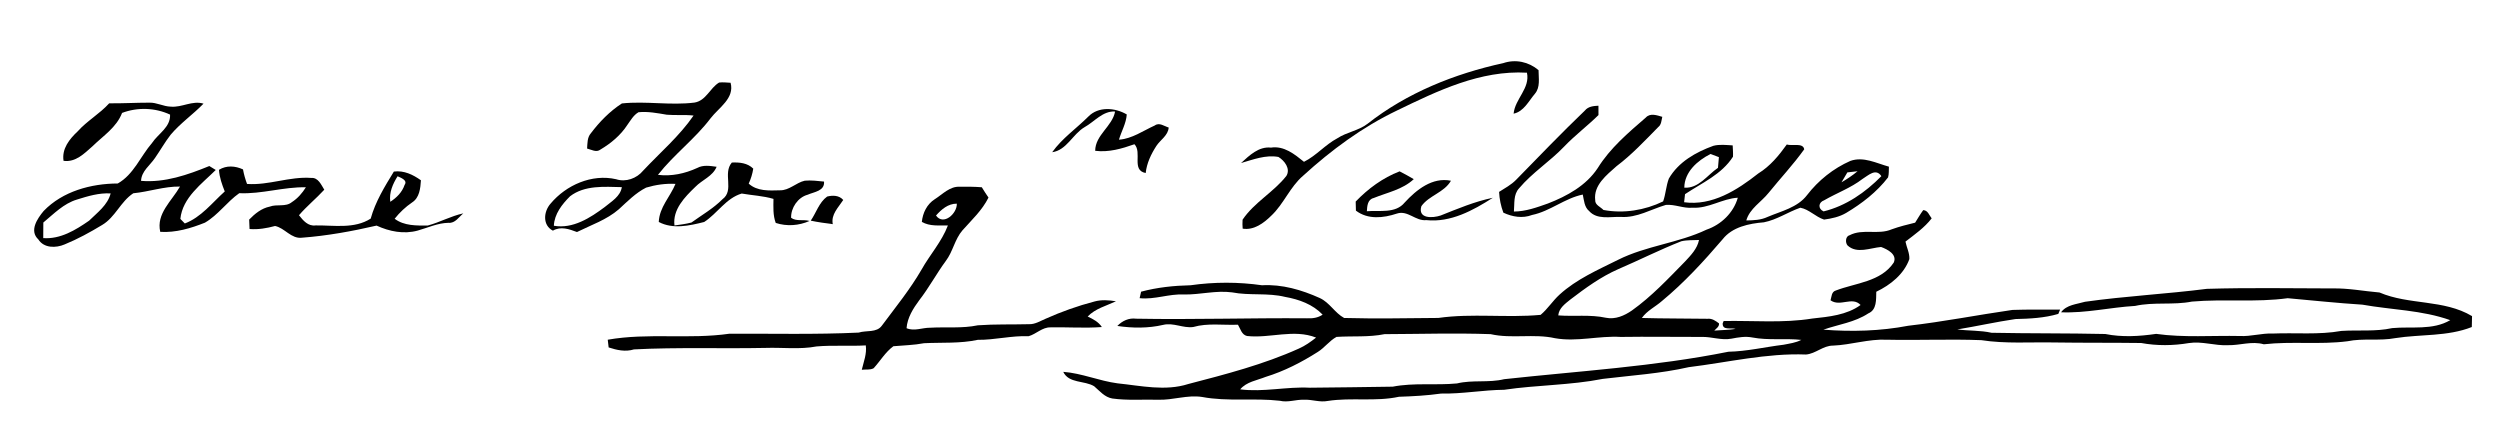 <?xml version="1.0" encoding="UTF-8" ?>
<!DOCTYPE svg PUBLIC "-//W3C//DTD SVG 1.1//EN" "http://www.w3.org/Graphics/SVG/1.1/DTD/svg11.dtd">
<svg width="836pt" height="146pt" viewBox="0 0 836 146" version="1.1" xmlns="http://www.w3.org/2000/svg">
<g id="#ffffffff">
</g>
<g id="#000000ff">
<path fill="#000000" opacity="1.00" d=" M 502.69 21.11 C 506.79 19.71 511.22 20.67 514.49 23.46 C 514.49 26.13 515.15 29.16 513.25 31.38 C 511.17 33.82 509.56 37.30 506.15 38.01 C 506.62 33.04 511.73 29.55 510.61 24.31 C 495.06 23.42 480.73 30.37 467.12 36.97 C 455.59 42.49 445.21 50.15 435.79 58.74 C 431.37 62.50 429.32 68.17 425.12 72.12 C 422.60 74.62 419.29 77.07 415.55 76.46 C 415.46 75.46 415.45 74.46 415.52 73.46 C 419.44 67.66 425.88 64.28 430.17 58.82 C 431.63 56.43 429.55 53.72 427.50 52.48 C 423.21 51.71 419.05 53.36 415.00 54.52 C 417.80 51.98 420.90 48.92 425.02 49.36 C 429.37 48.69 432.90 51.56 436.05 54.11 C 440.16 52.06 443.15 48.39 447.21 46.24 C 450.35 44.18 454.27 43.70 457.28 41.41 C 470.46 31.05 486.40 24.66 502.69 21.11 Z" />
<path fill="#000000" opacity="1.00" d=" M 240.47 27.60 C 241.74 27.45 243.03 27.61 244.31 27.68 C 245.71 32.88 240.35 35.99 237.61 39.57 C 232.40 46.46 225.32 51.69 220.02 58.47 C 224.56 59.03 229.04 58.05 233.16 56.16 C 235.17 55.07 237.48 55.48 239.64 55.77 C 238.33 58.98 234.76 60.15 232.49 62.52 C 228.96 65.92 224.89 70.06 225.54 75.40 C 227.44 75.13 229.36 74.90 231.22 74.41 C 234.72 71.89 238.53 69.71 241.59 66.63 C 245.68 63.62 241.57 58.01 244.73 54.35 C 247.33 54.25 249.94 54.48 251.89 56.39 C 251.62 58.13 251.10 59.81 250.37 61.41 C 253.23 64.00 257.20 63.73 260.78 63.64 C 263.93 63.72 266.20 61.07 269.13 60.42 C 271.28 60.23 273.42 60.50 275.56 60.72 C 275.81 63.90 272.27 64.14 270.07 65.12 C 266.80 66.00 264.44 69.53 264.55 72.83 C 266.25 74.12 268.72 73.28 270.71 73.89 C 267.14 75.47 263.13 75.76 259.41 74.55 C 258.44 71.96 258.62 69.21 258.65 66.51 C 255.19 65.48 251.56 65.34 248.03 64.72 C 242.79 66.26 239.89 71.38 235.48 74.23 C 230.59 75.47 224.98 76.74 220.29 74.22 C 220.50 69.26 224.13 65.80 225.88 61.49 C 222.55 61.31 219.24 61.79 216.06 62.74 C 212.56 64.51 209.80 67.37 206.94 69.98 C 202.86 73.51 197.70 75.23 192.94 77.59 C 190.33 76.62 187.53 75.59 184.89 77.13 C 181.35 75.32 181.76 70.72 184.13 68.07 C 189.34 61.87 197.92 58.08 206.02 59.93 C 209.26 61.00 212.93 59.67 215.06 57.07 C 220.75 51.00 227.18 45.54 231.93 38.64 C 228.95 38.30 225.95 38.62 222.97 38.36 C 219.85 37.84 216.69 37.21 213.52 37.53 C 211.84 38.49 210.88 40.26 209.78 41.78 C 207.55 45.22 204.32 47.91 200.82 49.99 C 199.45 51.11 197.74 50.03 196.32 49.67 C 196.46 47.93 196.34 45.98 197.58 44.57 C 200.48 40.73 203.91 37.21 207.96 34.59 C 216.05 33.73 224.19 35.32 232.25 34.30 C 236.13 33.66 237.38 29.45 240.47 27.60 M 190.62 65.64 C 187.95 68.30 185.38 71.57 185.21 75.49 C 191.55 76.61 197.40 72.85 202.24 69.22 C 204.47 67.36 207.45 65.70 207.94 62.58 C 202.11 62.45 195.53 61.87 190.62 65.64 Z" />
<path fill="#000000" opacity="1.00" d=" M 36.51 34.55 C 40.98 34.60 45.45 34.33 49.92 34.33 C 52.40 34.24 54.63 35.61 57.10 35.66 C 60.85 36.01 64.30 33.51 68.06 34.66 C 64.54 38.28 60.32 41.19 57.05 45.07 C 55.14 47.54 53.61 50.27 51.83 52.83 C 50.16 55.32 47.30 57.22 47.17 60.48 C 55.13 61.15 62.76 58.47 70.00 55.52 C 70.54 55.85 71.62 56.51 72.15 56.84 C 67.42 61.53 61.05 66.06 60.31 73.20 C 60.69 73.58 61.43 74.35 61.80 74.73 C 67.29 72.65 70.92 67.82 75.16 64.02 C 74.24 61.68 73.37 59.31 73.23 56.78 C 75.76 55.23 78.65 55.45 81.26 56.65 C 81.56 58.30 82.02 59.92 82.61 61.51 C 89.88 62.03 96.83 58.96 104.11 59.50 C 106.42 59.33 107.42 61.81 108.44 63.44 C 105.73 66.39 102.59 68.93 99.98 71.97 C 101.37 73.75 103.03 75.73 105.55 75.38 C 111.69 75.31 118.49 76.61 123.96 73.10 C 125.54 67.41 128.65 62.37 131.71 57.37 C 135.08 56.93 138.09 58.39 140.76 60.29 C 140.59 62.95 140.28 66.13 137.80 67.70 C 135.59 69.21 133.64 71.05 131.97 73.15 C 135.11 75.55 139.28 75.44 143.03 75.42 C 147.08 74.34 150.80 72.24 154.93 71.35 C 153.42 72.59 152.20 74.72 149.99 74.51 C 146.38 74.57 143.08 76.15 139.66 77.11 C 135.02 78.38 130.21 77.41 125.93 75.44 C 117.71 77.34 109.35 78.86 100.95 79.49 C 97.37 79.93 95.20 76.21 91.98 75.57 C 89.19 76.32 86.35 76.82 83.45 76.58 C 83.40 75.53 83.35 74.48 83.32 73.43 C 85.23 71.46 87.45 69.65 90.21 69.09 C 92.59 68.17 95.53 69.31 97.60 67.59 C 99.55 66.34 101.07 64.58 102.29 62.63 C 94.81 62.46 87.53 64.95 80.01 64.60 C 75.88 67.51 72.94 71.90 68.53 74.46 C 63.81 76.35 58.73 77.86 53.59 77.53 C 52.16 71.43 57.49 67.17 60.19 62.38 C 54.88 62.31 49.82 64.12 44.57 64.63 C 40.34 67.40 38.54 72.65 34.16 75.23 C 30.13 77.67 25.98 79.95 21.62 81.73 C 18.71 82.98 14.71 83.03 12.82 80.06 C 9.71 77.17 12.48 73.09 14.60 70.55 C 20.97 63.95 30.45 61.39 39.38 61.36 C 44.69 58.38 46.98 52.28 50.83 47.82 C 52.90 44.68 57.07 42.55 56.87 38.32 C 51.86 36.00 45.99 35.80 40.82 37.76 C 38.97 42.62 34.48 45.43 30.92 48.92 C 28.16 51.35 25.29 54.34 21.25 53.78 C 20.62 49.76 23.20 46.53 25.95 43.95 C 29.11 40.41 33.33 38.07 36.51 34.55 M 132.95 58.94 C 131.35 61.52 130.08 64.35 130.51 67.48 C 132.63 66.11 134.48 64.28 135.30 61.83 C 136.41 60.25 133.99 59.43 132.95 58.94 M 25.74 66.73 C 21.28 68.06 17.98 71.52 14.49 74.41 C 14.50 76.14 14.49 77.88 14.46 79.62 C 20.19 80.04 25.28 76.93 29.80 73.79 C 32.54 71.09 36.00 68.59 37.00 64.68 C 33.14 64.45 29.38 65.59 25.74 66.73 Z" />
<path fill="#000000" opacity="1.00" d=" M 529.99 36.96 C 531.11 35.58 532.86 35.44 534.52 35.35 C 534.52 36.39 534.53 37.44 534.53 38.48 C 530.82 42.13 526.63 45.27 523.03 49.04 C 518.31 53.99 512.41 57.71 507.99 62.96 C 506.02 65.06 506.50 68.11 506.25 70.74 C 510.20 70.72 513.94 69.35 517.62 68.05 C 524.02 65.57 530.41 62.07 534.28 56.20 C 538.41 49.54 544.48 44.40 550.35 39.32 C 551.82 37.70 554.09 38.55 555.87 39.07 C 555.57 40.27 555.59 41.67 554.51 42.50 C 550.04 47.04 545.67 51.73 540.57 55.57 C 537.25 58.54 532.82 61.93 533.44 66.94 C 533.36 68.55 535.24 69.20 536.19 70.21 C 542.88 71.49 550.03 70.32 556.15 67.35 C 557.04 64.87 557.13 62.17 558.06 59.72 C 561.26 54.17 567.08 50.88 572.95 48.76 C 575.05 48.21 577.26 48.50 579.41 48.62 C 579.46 49.88 579.58 51.14 579.51 52.40 C 575.72 58.35 569.09 61.17 563.47 64.93 C 563.39 65.61 563.25 66.96 563.17 67.63 C 572.56 68.92 580.95 63.54 587.98 58.00 C 591.91 55.59 594.85 52.03 597.50 48.32 C 599.25 48.90 602.98 47.63 603.33 49.93 C 599.69 55.02 595.38 59.60 591.45 64.46 C 588.98 67.57 585.10 69.72 583.96 73.71 C 586.37 73.69 588.86 73.59 591.10 72.53 C 595.68 70.58 601.07 69.43 604.26 65.26 C 608.06 60.33 613.06 56.32 618.76 53.81 C 623.16 52.24 627.47 54.59 631.65 55.73 C 631.59 56.92 631.70 58.16 631.37 59.32 C 627.60 64.22 622.64 68.04 617.37 71.19 C 615.12 72.52 612.51 73.09 609.96 73.43 C 607.12 72.51 604.95 70.00 602.03 69.46 C 597.89 70.90 594.19 73.49 589.85 74.34 C 584.88 74.75 579.29 75.88 576.04 80.02 C 569.76 87.36 563.19 94.52 555.73 100.68 C 553.53 102.61 550.75 103.89 549.04 106.33 C 556.35 106.55 563.67 106.48 570.99 106.60 C 572.48 106.43 573.70 107.27 574.83 108.14 C 574.96 109.26 573.90 109.84 573.26 110.55 C 575.63 110.35 578.02 110.37 580.37 109.99 C 578.83 109.48 575.92 110.62 576.07 108.10 L 576.39 107.35 C 586.26 107.16 596.23 108.11 606.02 106.52 C 611.56 105.92 617.53 105.37 622.18 101.99 C 619.38 99.01 615.35 102.73 612.13 100.42 C 612.51 99.20 612.41 97.55 613.94 97.13 C 620.53 94.60 628.95 94.25 633.26 87.82 C 634.52 85.07 631.13 83.35 629.03 82.59 C 625.38 82.91 620.95 84.96 617.84 82.10 C 617.01 81.20 617.09 79.00 618.51 78.66 C 622.90 76.37 628.08 78.63 632.57 76.69 C 635.13 75.76 637.77 75.11 640.42 74.46 C 641.31 73.06 642.14 71.60 643.13 70.26 C 644.70 70.33 645.11 71.98 645.95 73.02 C 643.53 76.15 640.28 78.40 637.19 80.79 C 637.57 82.74 638.60 84.61 638.49 86.64 C 636.68 91.70 632.15 95.30 627.43 97.56 C 627.35 100.12 627.65 103.59 624.78 104.79 C 620.24 107.79 614.77 108.49 609.73 110.24 C 619.23 110.98 628.76 110.72 638.13 108.93 C 649.80 107.60 661.33 105.31 672.95 103.64 C 678.26 103.45 683.58 103.56 688.90 103.52 L 688.30 104.97 C 683.65 106.34 678.78 106.58 673.97 106.69 C 667.46 107.65 661.01 109.10 654.53 110.16 C 658.34 110.66 662.21 110.44 665.98 111.28 C 678.65 111.54 691.34 111.40 704.01 111.69 C 709.63 112.82 715.38 112.47 721.01 111.65 C 730.29 112.95 739.71 112.16 749.05 112.36 C 752.73 112.56 756.29 111.38 759.97 111.54 C 767.63 111.21 775.37 112.02 782.95 110.66 C 788.62 110.29 794.36 110.95 799.95 109.72 C 806.43 109.11 813.45 110.52 819.36 107.06 C 809.90 103.69 799.78 103.63 789.99 101.88 C 781.63 101.36 773.33 100.46 765.00 99.72 C 754.40 101.18 743.62 99.92 732.98 100.85 C 726.70 102.09 720.22 100.91 713.97 102.30 C 705.69 102.78 697.52 104.77 689.22 104.43 C 691.08 101.88 694.45 101.75 697.23 100.91 C 710.76 99.00 724.42 98.32 737.97 96.59 C 751.97 96.17 765.98 96.41 779.99 96.45 C 785.27 96.33 790.48 97.37 795.71 97.81 C 805.60 102.06 817.21 100.06 826.65 105.71 C 826.62 106.92 826.60 108.14 826.57 109.36 C 818.46 112.58 809.52 111.73 801.03 113.06 C 795.72 114.08 790.26 113.03 784.97 114.12 C 775.69 115.31 766.30 114.07 757.02 115.13 C 753.00 113.98 749.03 115.53 745.00 115.43 C 740.62 115.65 736.36 114.04 731.98 114.72 C 726.70 115.61 721.28 115.67 716.01 114.70 C 706.35 114.57 696.67 114.67 687.00 114.52 C 678.85 114.36 670.63 115.00 662.54 113.75 C 652.01 113.34 641.48 113.83 630.96 113.60 C 624.88 113.31 619.01 115.32 612.97 115.57 C 609.67 115.54 607.16 118.29 603.93 118.55 C 590.72 118.05 577.79 121.18 564.72 122.78 C 555.26 124.93 545.58 125.54 535.98 126.70 C 525.09 128.85 513.95 128.72 503.00 130.34 C 495.92 130.41 488.97 131.75 481.88 131.61 C 477.21 132.27 472.51 132.53 467.81 132.68 C 459.96 134.38 451.88 132.85 443.99 134.08 C 441.31 134.62 438.68 133.52 436.00 133.67 C 433.31 133.58 430.67 134.67 428.00 134.02 C 419.38 133.02 410.59 134.36 402.01 132.75 C 397.03 131.97 392.21 133.86 387.24 133.67 C 382.15 133.54 377.02 133.96 371.96 133.26 C 369.38 132.82 367.75 130.75 365.88 129.16 C 362.67 127.19 357.40 128.28 355.55 124.34 C 361.75 124.80 367.56 127.38 373.72 128.19 C 381.53 128.99 389.68 130.88 397.38 128.41 C 409.90 125.15 422.51 121.89 434.34 116.56 C 436.44 115.64 438.31 114.30 440.10 112.89 C 432.61 109.93 424.71 113.21 417.01 112.36 C 415.19 111.94 414.81 109.94 413.97 108.58 C 408.98 108.80 403.89 107.95 399.02 109.35 C 395.63 109.82 392.39 107.80 388.96 108.64 C 383.94 109.81 378.71 109.75 373.63 109.00 C 375.31 107.27 377.48 106.25 379.93 106.57 C 398.96 106.93 417.98 106.28 437.01 106.44 C 438.87 106.53 440.71 106.30 442.29 105.22 C 438.98 101.75 434.38 100.11 429.76 99.29 C 423.94 97.85 417.87 98.91 412.01 97.77 C 406.62 97.04 401.33 98.57 395.96 98.48 C 390.93 98.20 386.14 100.25 381.09 99.71 C 381.21 99.17 381.46 98.09 381.58 97.54 C 386.96 96.10 392.56 95.51 398.13 95.39 C 406.02 94.26 414.11 94.26 422.01 95.39 C 428.71 95.01 435.28 96.93 441.33 99.66 C 444.62 101.16 446.36 104.64 449.48 106.33 C 459.97 106.62 470.48 106.41 480.98 106.32 C 492.30 104.71 503.82 106.35 515.18 105.29 C 517.56 103.30 519.21 100.61 521.51 98.52 C 527.17 93.35 534.29 90.27 541.07 86.89 C 550.46 82.17 561.21 81.30 570.68 76.79 C 575.57 75.12 579.71 71.12 581.12 66.12 C 575.90 66.41 571.32 69.79 565.99 69.46 C 562.96 69.75 560.10 68.27 557.07 68.52 C 552.09 69.98 547.39 72.90 542.02 72.54 C 538.46 72.41 534.11 73.57 531.41 70.58 C 529.78 69.24 529.70 66.96 529.28 65.06 C 523.25 66.29 518.38 70.64 512.32 71.89 C 509.12 73.11 505.75 72.52 502.73 71.12 C 501.88 68.89 501.42 66.55 501.29 64.17 C 503.26 62.92 505.36 61.80 507.01 60.10 C 514.60 52.33 522.15 44.49 529.99 36.96 M 563.23 62.76 C 568.03 63.08 570.91 58.55 574.49 56.12 C 574.57 55.23 574.72 53.44 574.80 52.55 C 574.10 52.28 572.71 51.75 572.01 51.49 C 567.65 53.69 563.28 57.48 563.23 62.76 M 617.76 57.65 C 617.11 58.75 616.43 59.84 615.80 60.96 C 617.68 59.87 619.49 58.66 621.17 57.26 C 620.03 57.37 618.89 57.50 617.76 57.65 M 622.81 59.85 C 618.90 62.86 614.22 64.53 609.99 66.98 C 608.03 67.67 607.86 69.79 609.80 70.69 C 617.28 68.88 623.80 64.33 629.13 58.91 C 627.28 56.11 624.78 58.65 622.81 59.85 M 562.23 80.68 C 555.07 83.49 548.21 86.97 541.15 90.00 C 535.34 92.55 530.18 96.31 525.16 100.14 C 523.40 101.57 521.31 103.02 521.08 105.47 C 526.39 105.88 531.77 105.12 537.03 106.26 C 540.16 106.90 543.20 105.57 545.72 103.82 C 552.29 99.14 557.82 93.22 563.44 87.49 C 565.41 85.38 567.56 83.19 568.15 80.25 C 566.17 80.36 564.16 80.22 562.23 80.68 M 462.99 111.74 C 457.69 112.82 452.28 112.31 446.93 112.66 C 444.55 113.95 442.95 116.28 440.65 117.70 C 435.21 121.16 429.42 124.13 423.24 126.03 C 420.31 127.21 416.85 127.65 414.72 130.20 C 422.52 131.19 430.20 129.25 438.00 129.65 C 447.24 129.54 456.48 129.47 465.73 129.30 C 472.81 127.92 480.07 128.91 487.22 128.22 C 492.41 126.96 497.81 128.07 502.99 126.80 C 528.02 124.06 553.26 122.59 577.99 117.62 C 584.20 117.49 590.27 116.03 596.42 115.28 C 598.42 114.88 600.52 114.63 602.35 113.66 C 596.92 113.07 591.40 113.89 586.01 112.86 C 583.66 112.39 581.30 112.81 579.00 113.25 C 575.64 113.89 572.35 112.56 569.00 112.67 C 560.00 112.70 551.00 112.53 542.00 112.67 C 534.65 112.22 527.34 114.40 520.01 113.10 C 512.91 111.50 505.56 113.35 498.47 111.74 C 486.65 111.32 474.81 111.70 462.99 111.74 Z" />
<path fill="#000000" opacity="1.00" d=" M 363.91 39.01 C 367.30 35.52 372.87 35.97 376.79 38.27 C 376.59 41.27 375.00 43.88 374.18 46.71 C 378.58 46.40 382.25 43.72 386.16 41.96 C 387.68 40.84 389.33 42.21 390.81 42.65 C 390.61 45.33 388.06 46.72 386.70 48.78 C 384.92 51.53 383.47 54.57 383.12 57.86 C 378.25 56.94 382.01 51.00 379.36 48.23 C 375.13 49.73 370.76 51.00 366.23 50.43 C 366.27 45.10 371.95 42.30 372.89 37.29 C 368.76 37.03 366.01 40.69 362.65 42.54 C 358.69 44.88 356.68 50.24 351.85 50.90 C 355.15 46.27 359.92 42.99 363.91 39.01 Z" />
<path fill="#000000" opacity="1.00" d=" M 453.34 67.40 C 457.50 63.08 462.41 59.46 468.03 57.30 C 469.63 58.11 471.21 59.00 472.76 59.91 C 469.01 63.41 463.93 64.35 459.35 66.22 C 457.30 66.71 457.18 68.92 457.08 70.64 C 461.30 70.27 466.66 71.49 469.72 67.73 C 473.65 63.46 478.99 59.15 485.20 60.44 C 482.94 64.40 477.87 65.34 475.31 68.94 C 474.02 73.22 479.09 72.96 481.76 72.06 C 487.46 69.80 493.16 67.38 499.20 66.14 C 492.57 70.38 485.11 74.47 476.96 73.61 C 473.39 74.01 470.75 70.21 467.12 71.42 C 462.61 72.92 457.42 73.50 453.42 70.44 C 453.39 69.43 453.36 68.41 453.34 67.40 Z" />
<path fill="#000000" opacity="1.00" d=" M 312.58 66.62 C 315.20 64.97 317.63 62.24 320.98 62.45 C 323.42 62.42 325.87 62.42 328.32 62.62 C 329.02 63.79 329.78 64.94 330.55 66.07 C 328.46 70.30 324.96 73.53 321.87 77.00 C 319.27 79.99 318.67 84.10 316.30 87.23 C 313.16 91.50 310.66 96.20 307.41 100.38 C 305.36 103.15 303.42 106.23 303.15 109.75 C 305.73 110.85 308.39 109.57 311.03 109.59 C 316.35 109.28 321.74 109.88 326.99 108.78 C 332.66 108.37 338.37 108.56 344.06 108.41 C 346.09 108.50 347.85 107.35 349.65 106.59 C 354.93 104.23 360.40 102.28 365.99 100.82 C 368.33 100.17 370.80 100.36 373.18 100.75 C 369.94 102.28 366.28 103.18 363.72 105.84 C 365.50 106.70 367.34 107.62 368.46 109.36 C 362.76 109.80 357.03 109.35 351.33 109.47 C 348.53 109.38 346.52 111.72 343.96 112.43 C 338.25 112.19 332.69 113.70 326.98 113.64 C 321.07 114.92 314.99 114.47 309.00 114.77 C 305.61 115.42 302.17 115.47 298.75 115.78 C 296.05 117.75 294.37 120.72 292.14 123.14 C 290.94 123.80 289.48 123.47 288.18 123.65 C 288.81 120.96 289.91 118.33 289.52 115.50 C 284.04 115.82 278.53 115.38 273.06 115.85 C 267.43 116.92 261.69 116.15 256.01 116.34 C 241.34 116.64 226.64 116.08 211.99 116.84 C 209.13 117.73 206.29 117.08 203.53 116.18 C 203.43 115.32 203.33 114.46 203.23 113.60 C 216.68 111.23 230.47 113.54 243.95 111.59 C 258.35 111.54 272.77 111.90 287.15 111.22 C 289.70 110.39 293.14 111.35 294.90 108.89 C 299.46 102.75 304.32 96.80 308.16 90.16 C 310.97 85.15 314.92 80.81 316.98 75.39 C 314.01 75.34 310.94 75.75 308.26 74.20 C 308.57 71.18 309.97 68.29 312.58 66.62 M 313.00 72.07 C 315.47 75.58 320.10 71.40 319.96 68.10 C 317.02 68.10 314.84 70.00 313.00 72.07 Z" />
<path fill="#000000" opacity="1.00" d=" M 276.59 65.73 C 278.46 65.26 280.61 65.28 281.98 66.87 C 280.35 69.39 277.85 71.67 278.48 74.96 C 276.01 74.63 273.54 74.31 271.11 73.79 C 272.95 71.12 273.89 67.70 276.59 65.73 Z" />
</g>
</svg>
